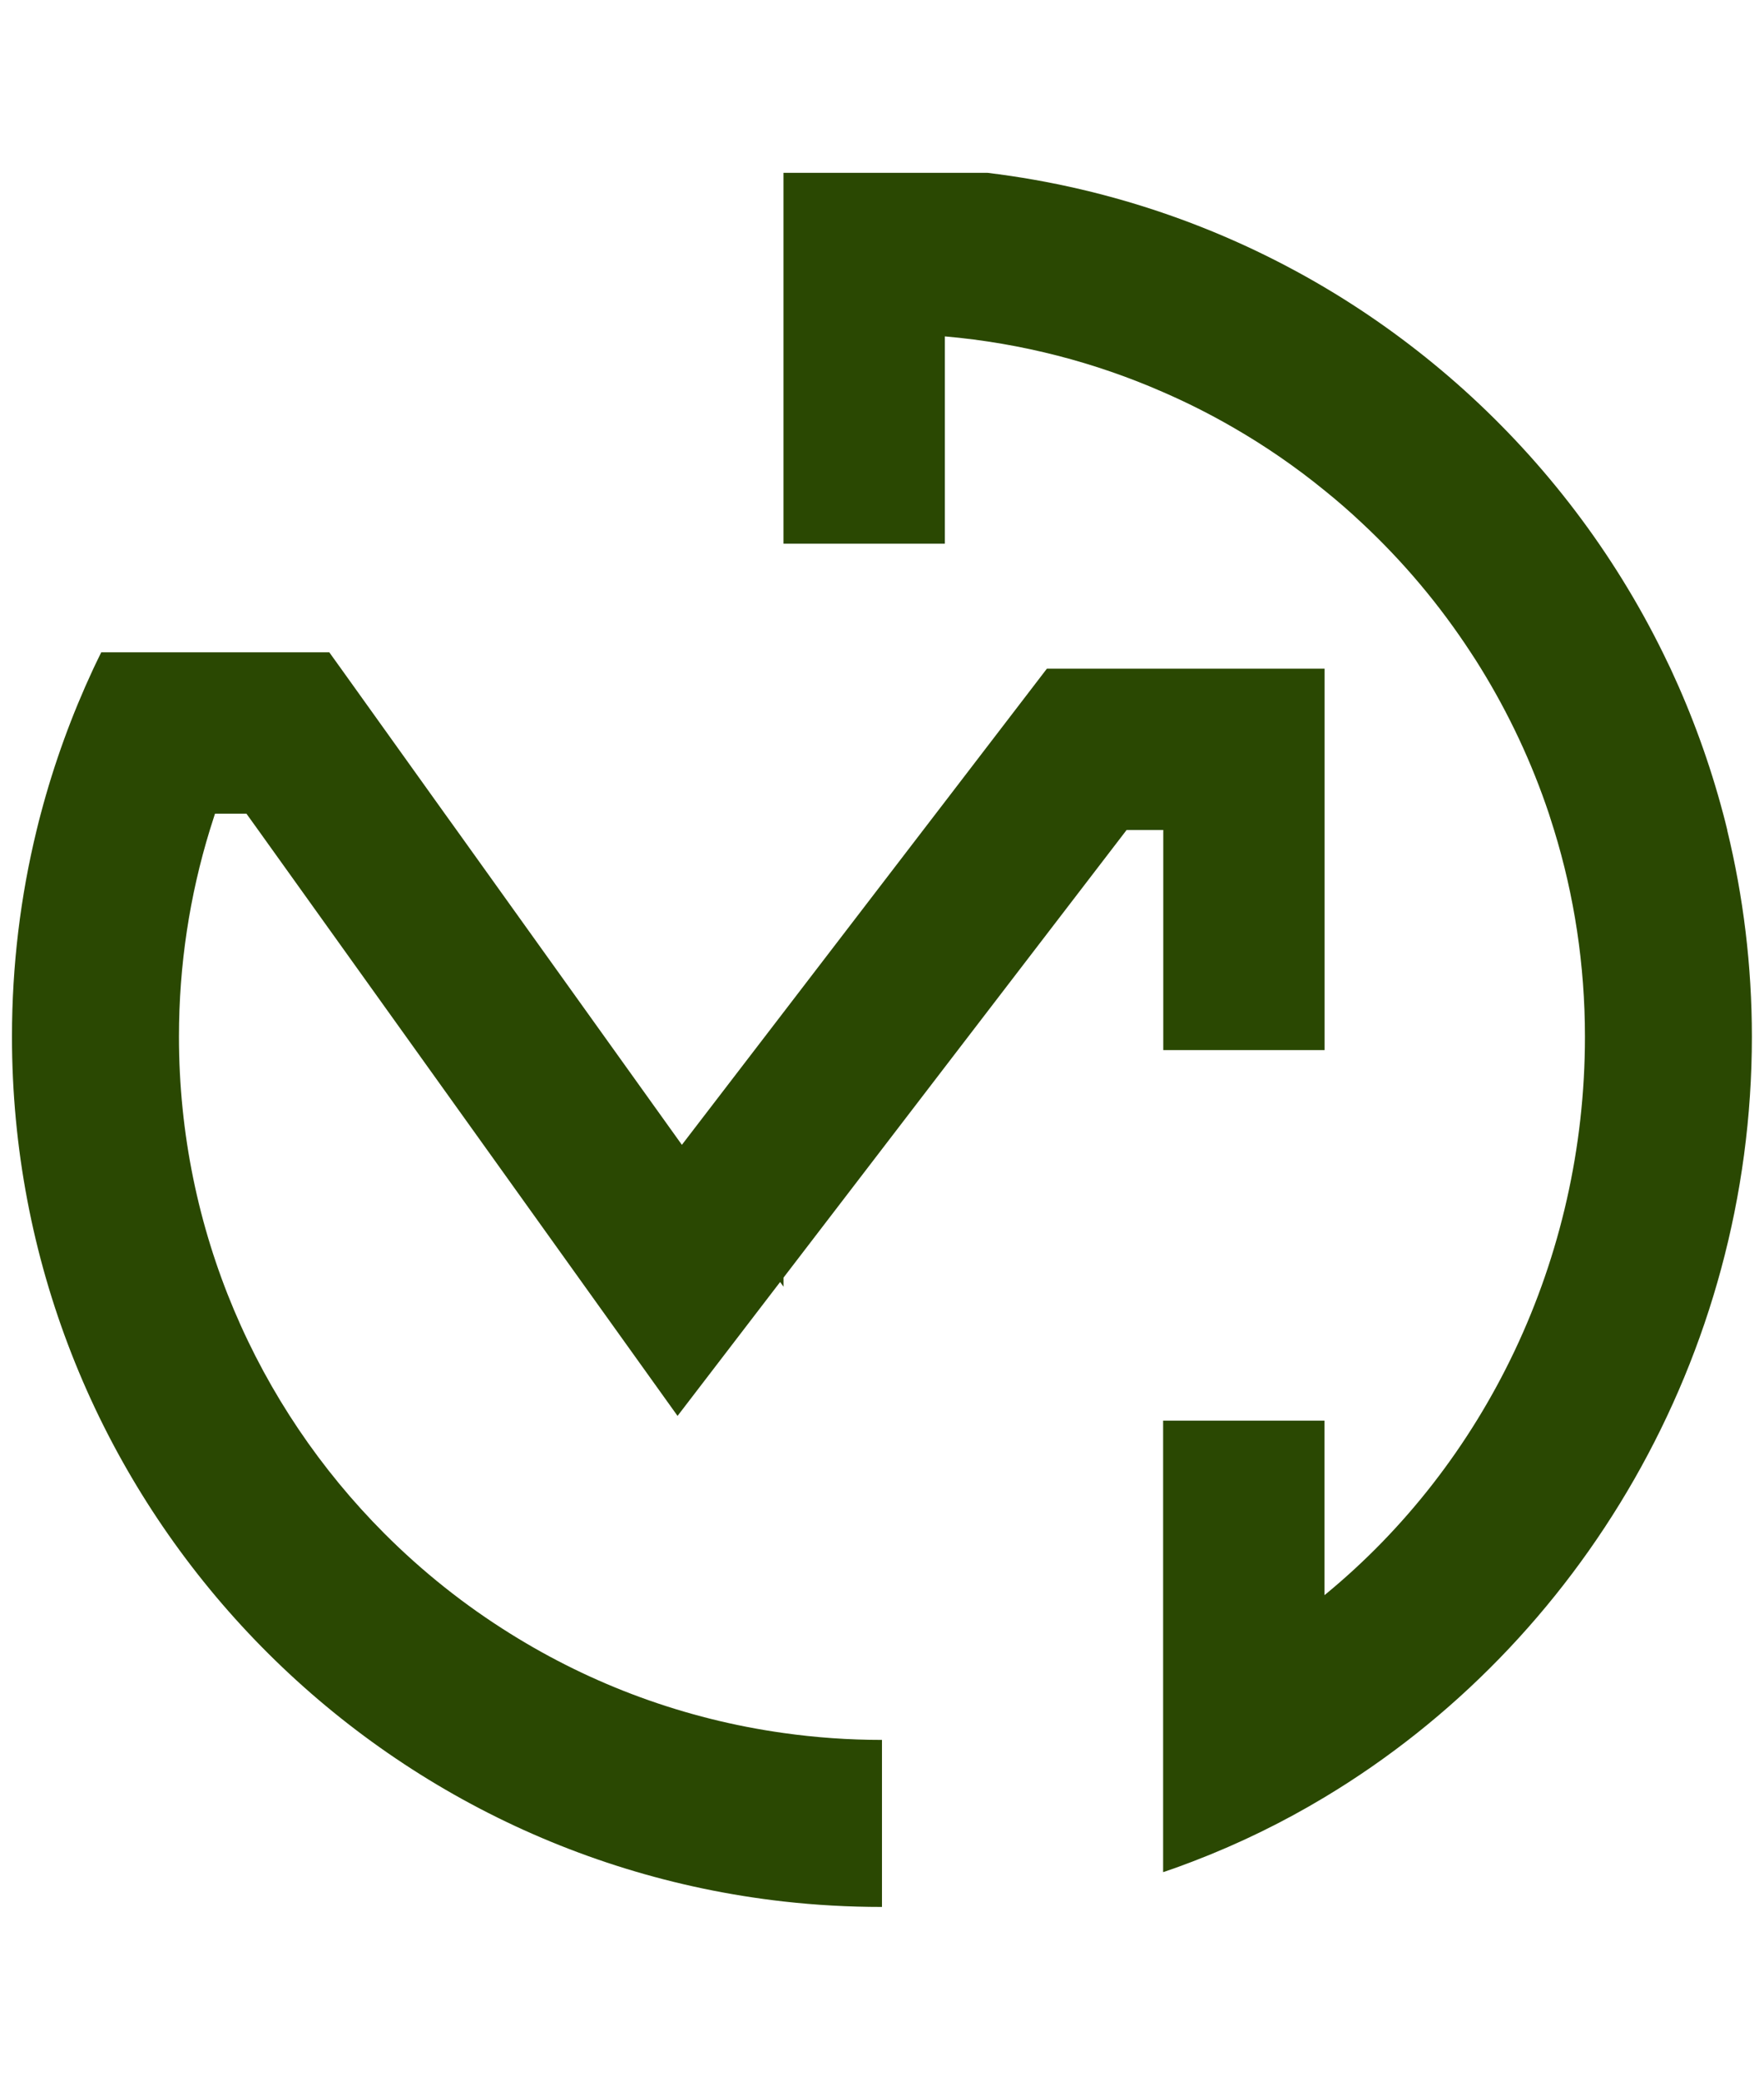 <svg viewBox="0 0 358.01 422" xmlns="http://www.w3.org/2000/svg" data-name="Layer 1" id="Layer_1">
  <defs>
    <style>
      .cls-1 {
        fill: #2a4802;
      }
    </style>
  </defs>
  <path d="M236.08,213.06h32.75v-77.39h-56.36l-20.71,27.02-1.85,2.41-2.54,3.31-28.36,36.99-20.62,26.88-45.73-63.87-2.38-3.31-21.07-29.44-2.38-3.31H20.55c-.54,1.1-1.08,2.2-1.6,3.31-4.38,9.39-7.97,19.23-10.67,29.44-.29,1.1-.58,2.2-.84,3.31-3.28,13.44-5.01,27.48-5.01,41.93,0,90.77,68.49,165.53,156.59,175.46,6.56.74,13.23,1.11,19.98,1.11v-33.89c-6.78,0-13.45-.48-19.98-1.4-20.12-2.81-38.9-9.82-55.41-20.13-9.32-5.8-17.92-12.65-25.63-20.38-25.75-25.81-41.66-61.43-41.66-100.77,0-14.59,2.19-28.67,6.26-41.93.34-1.11.69-2.21,1.05-3.31h6.39l2.38,3.31,65.18,91.04,19.93,27.83,20.82-27.17.69.96v-1.85l32.75-42.73,36.88-48.09h7.44v44.64Z" class="cls-1"></path>
  <path d="M350.56,168.42c-.26-1.11-.55-2.21-.84-3.31-2.7-10.2-6.29-20.04-10.67-29.44-.53-1.11-1.06-2.21-1.6-3.31-9.99-20.26-23.73-38.3-40.34-53.26-8.12-7.3-16.91-13.87-26.26-19.58-20.99-12.8-44.87-21.36-70.41-24.45h-41.43v75.24h32.75v-42.06c15.63,1.37,30.55,5.28,44.32,11.32,4.81,2.09,9.49,4.45,14,7.05,6.6,3.79,12.87,8.1,18.74,12.89,2.61,2.1,5.14,4.3,7.58,6.6,8.37,7.8,15.79,16.62,22.08,26.25.73,1.09,1.43,2.2,2.11,3.31,5.65,9.18,10.29,19.03,13.77,29.44.36,1.1.71,2.2,1.05,3.31,4.08,13.25,6.26,27.33,6.26,41.93,0,45.27-20.33,86.67-52.86,113.3v-35.41h-32.75v91.61c2.13-.71,4.24-1.48,6.33-2.29,9.2-3.54,18.04-7.86,26.42-12.9,52.02-31.21,86.74-89.46,86.74-154.3,0-14.44-1.74-28.48-5.01-41.93Z" class="cls-1"></path>
</svg>